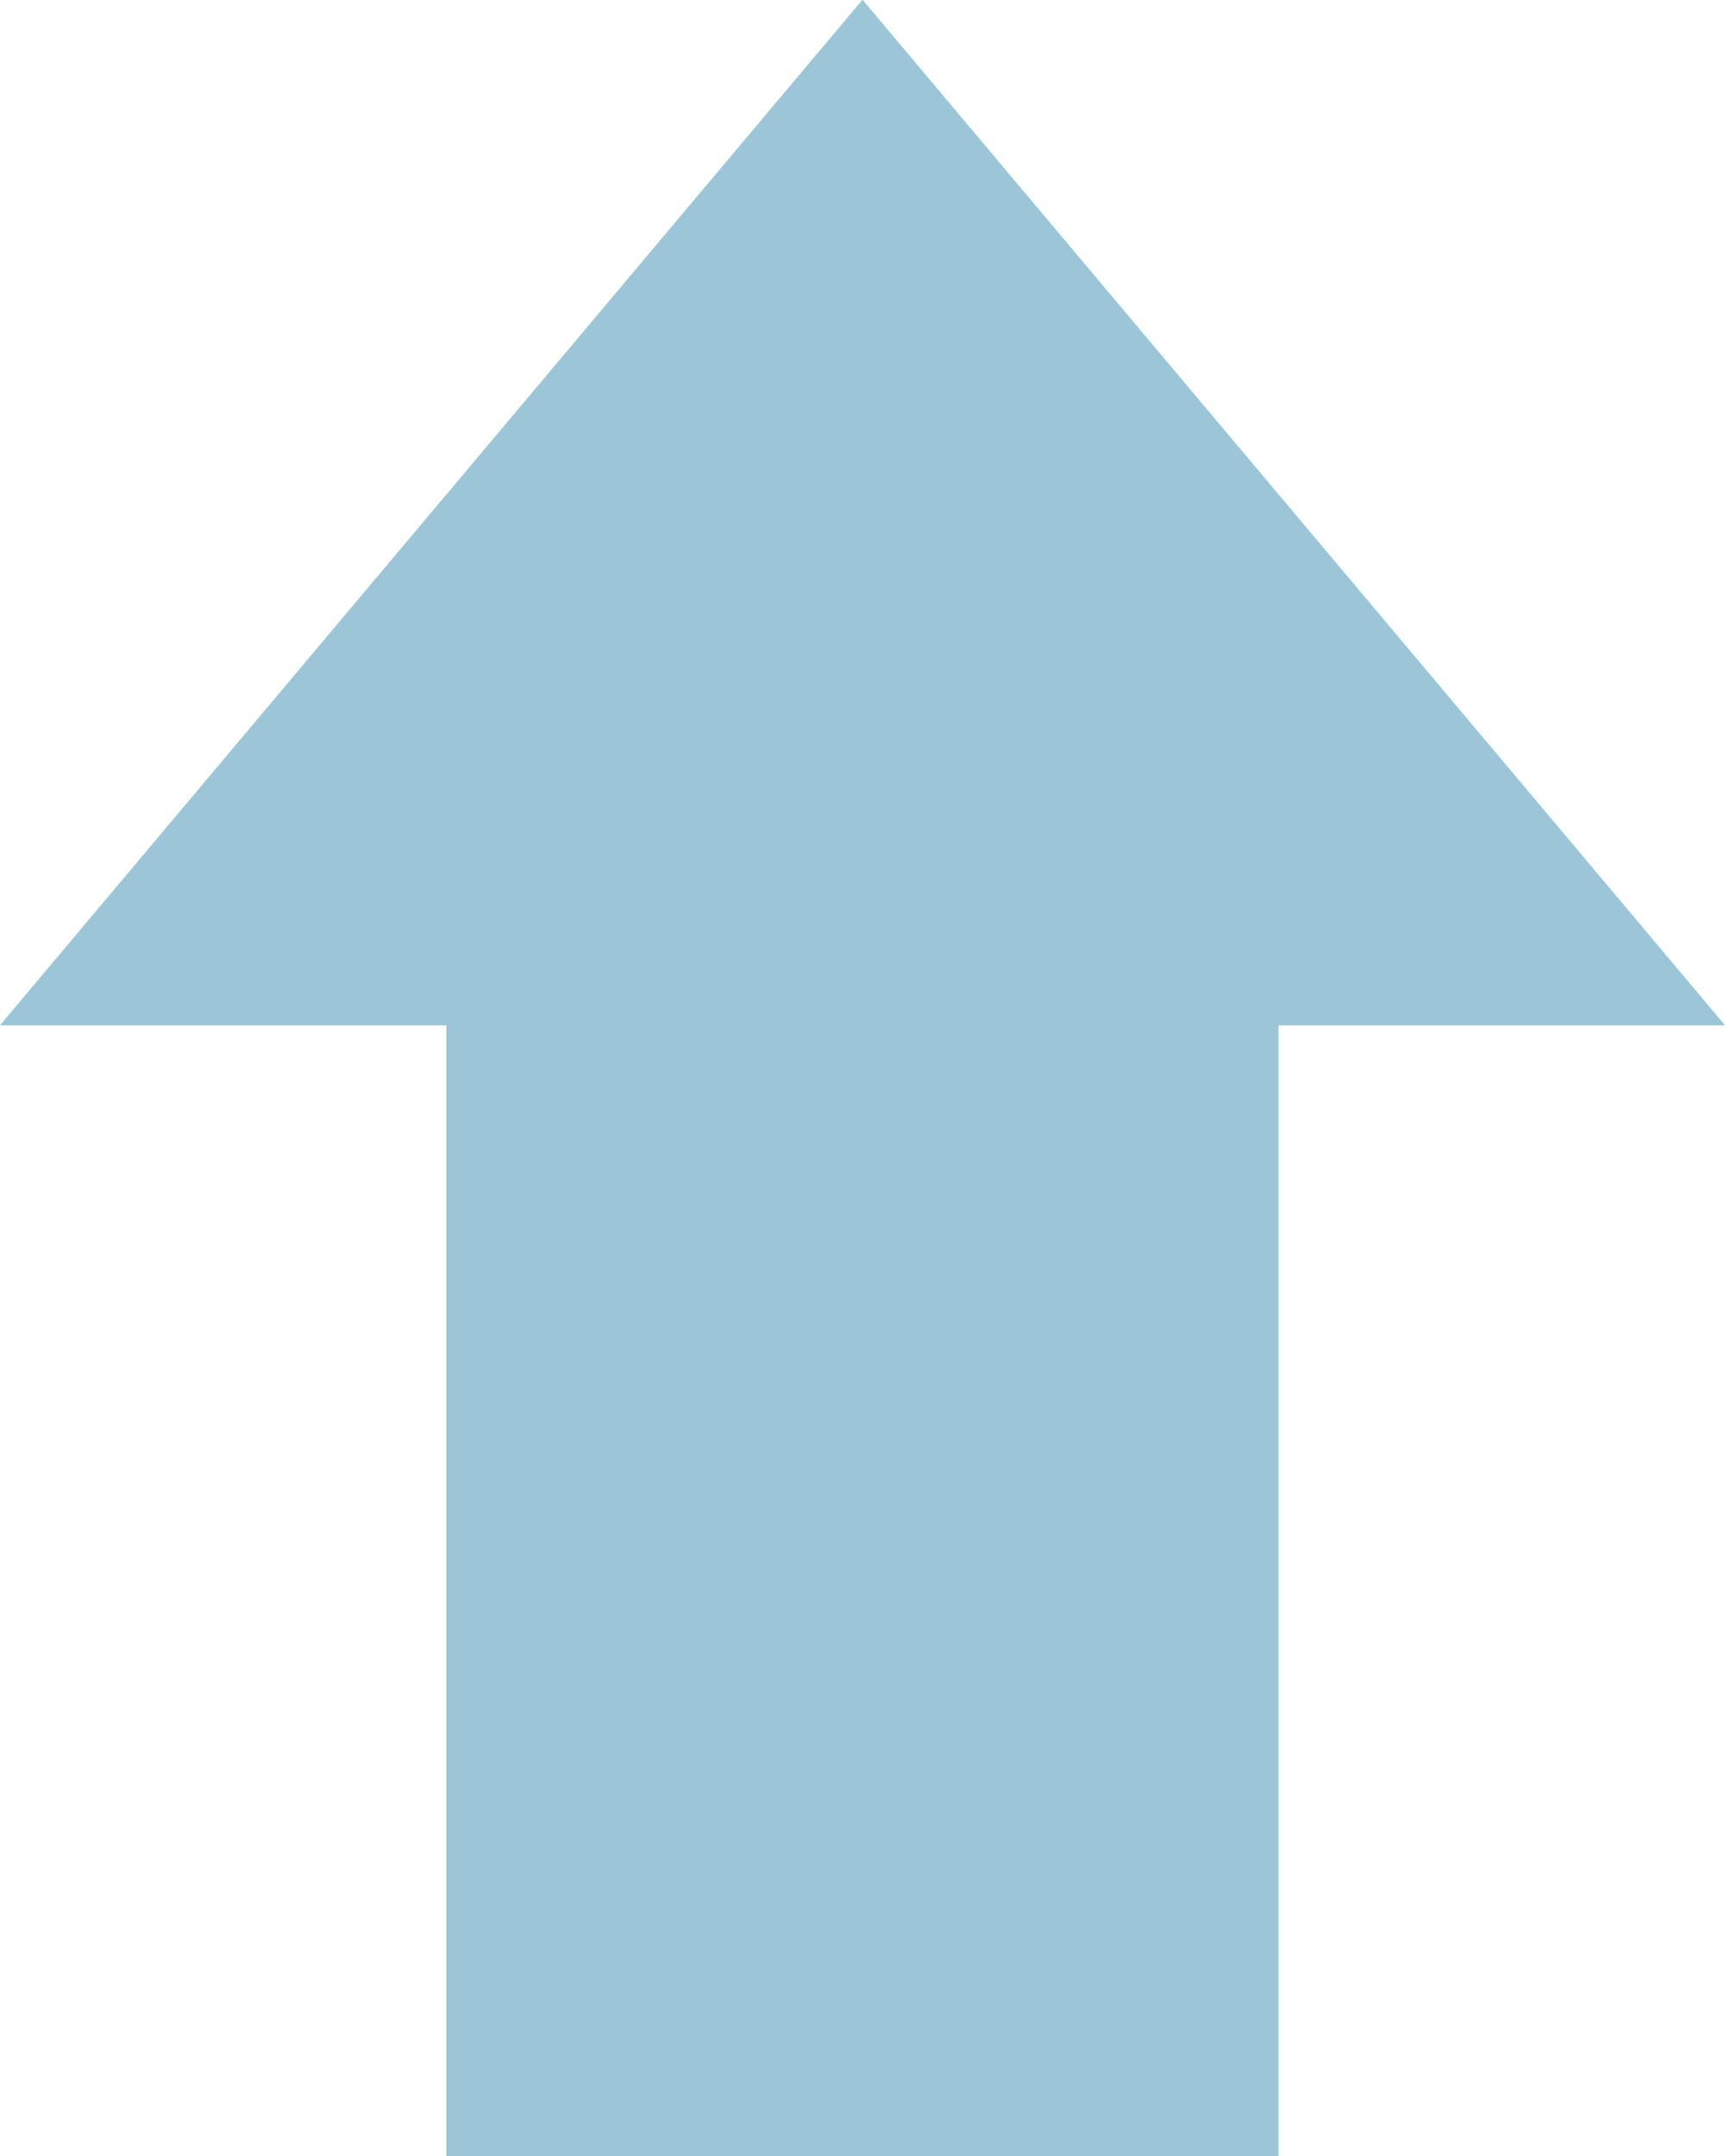 <?xml version="1.0" encoding="UTF-8"?> <svg xmlns="http://www.w3.org/2000/svg" xmlns:xlink="http://www.w3.org/1999/xlink" viewBox="0 0 12 15" width="12" height="15"><path fill-rule="evenodd" fill="#9CC6D7" d="M8.894,15.002 L8.894,7.134 L12.001,7.134 L6.000,-0.002 L-0.001,7.134 L3.105,7.134 L3.105,15.002 L8.894,15.002 Z"></path></svg> 